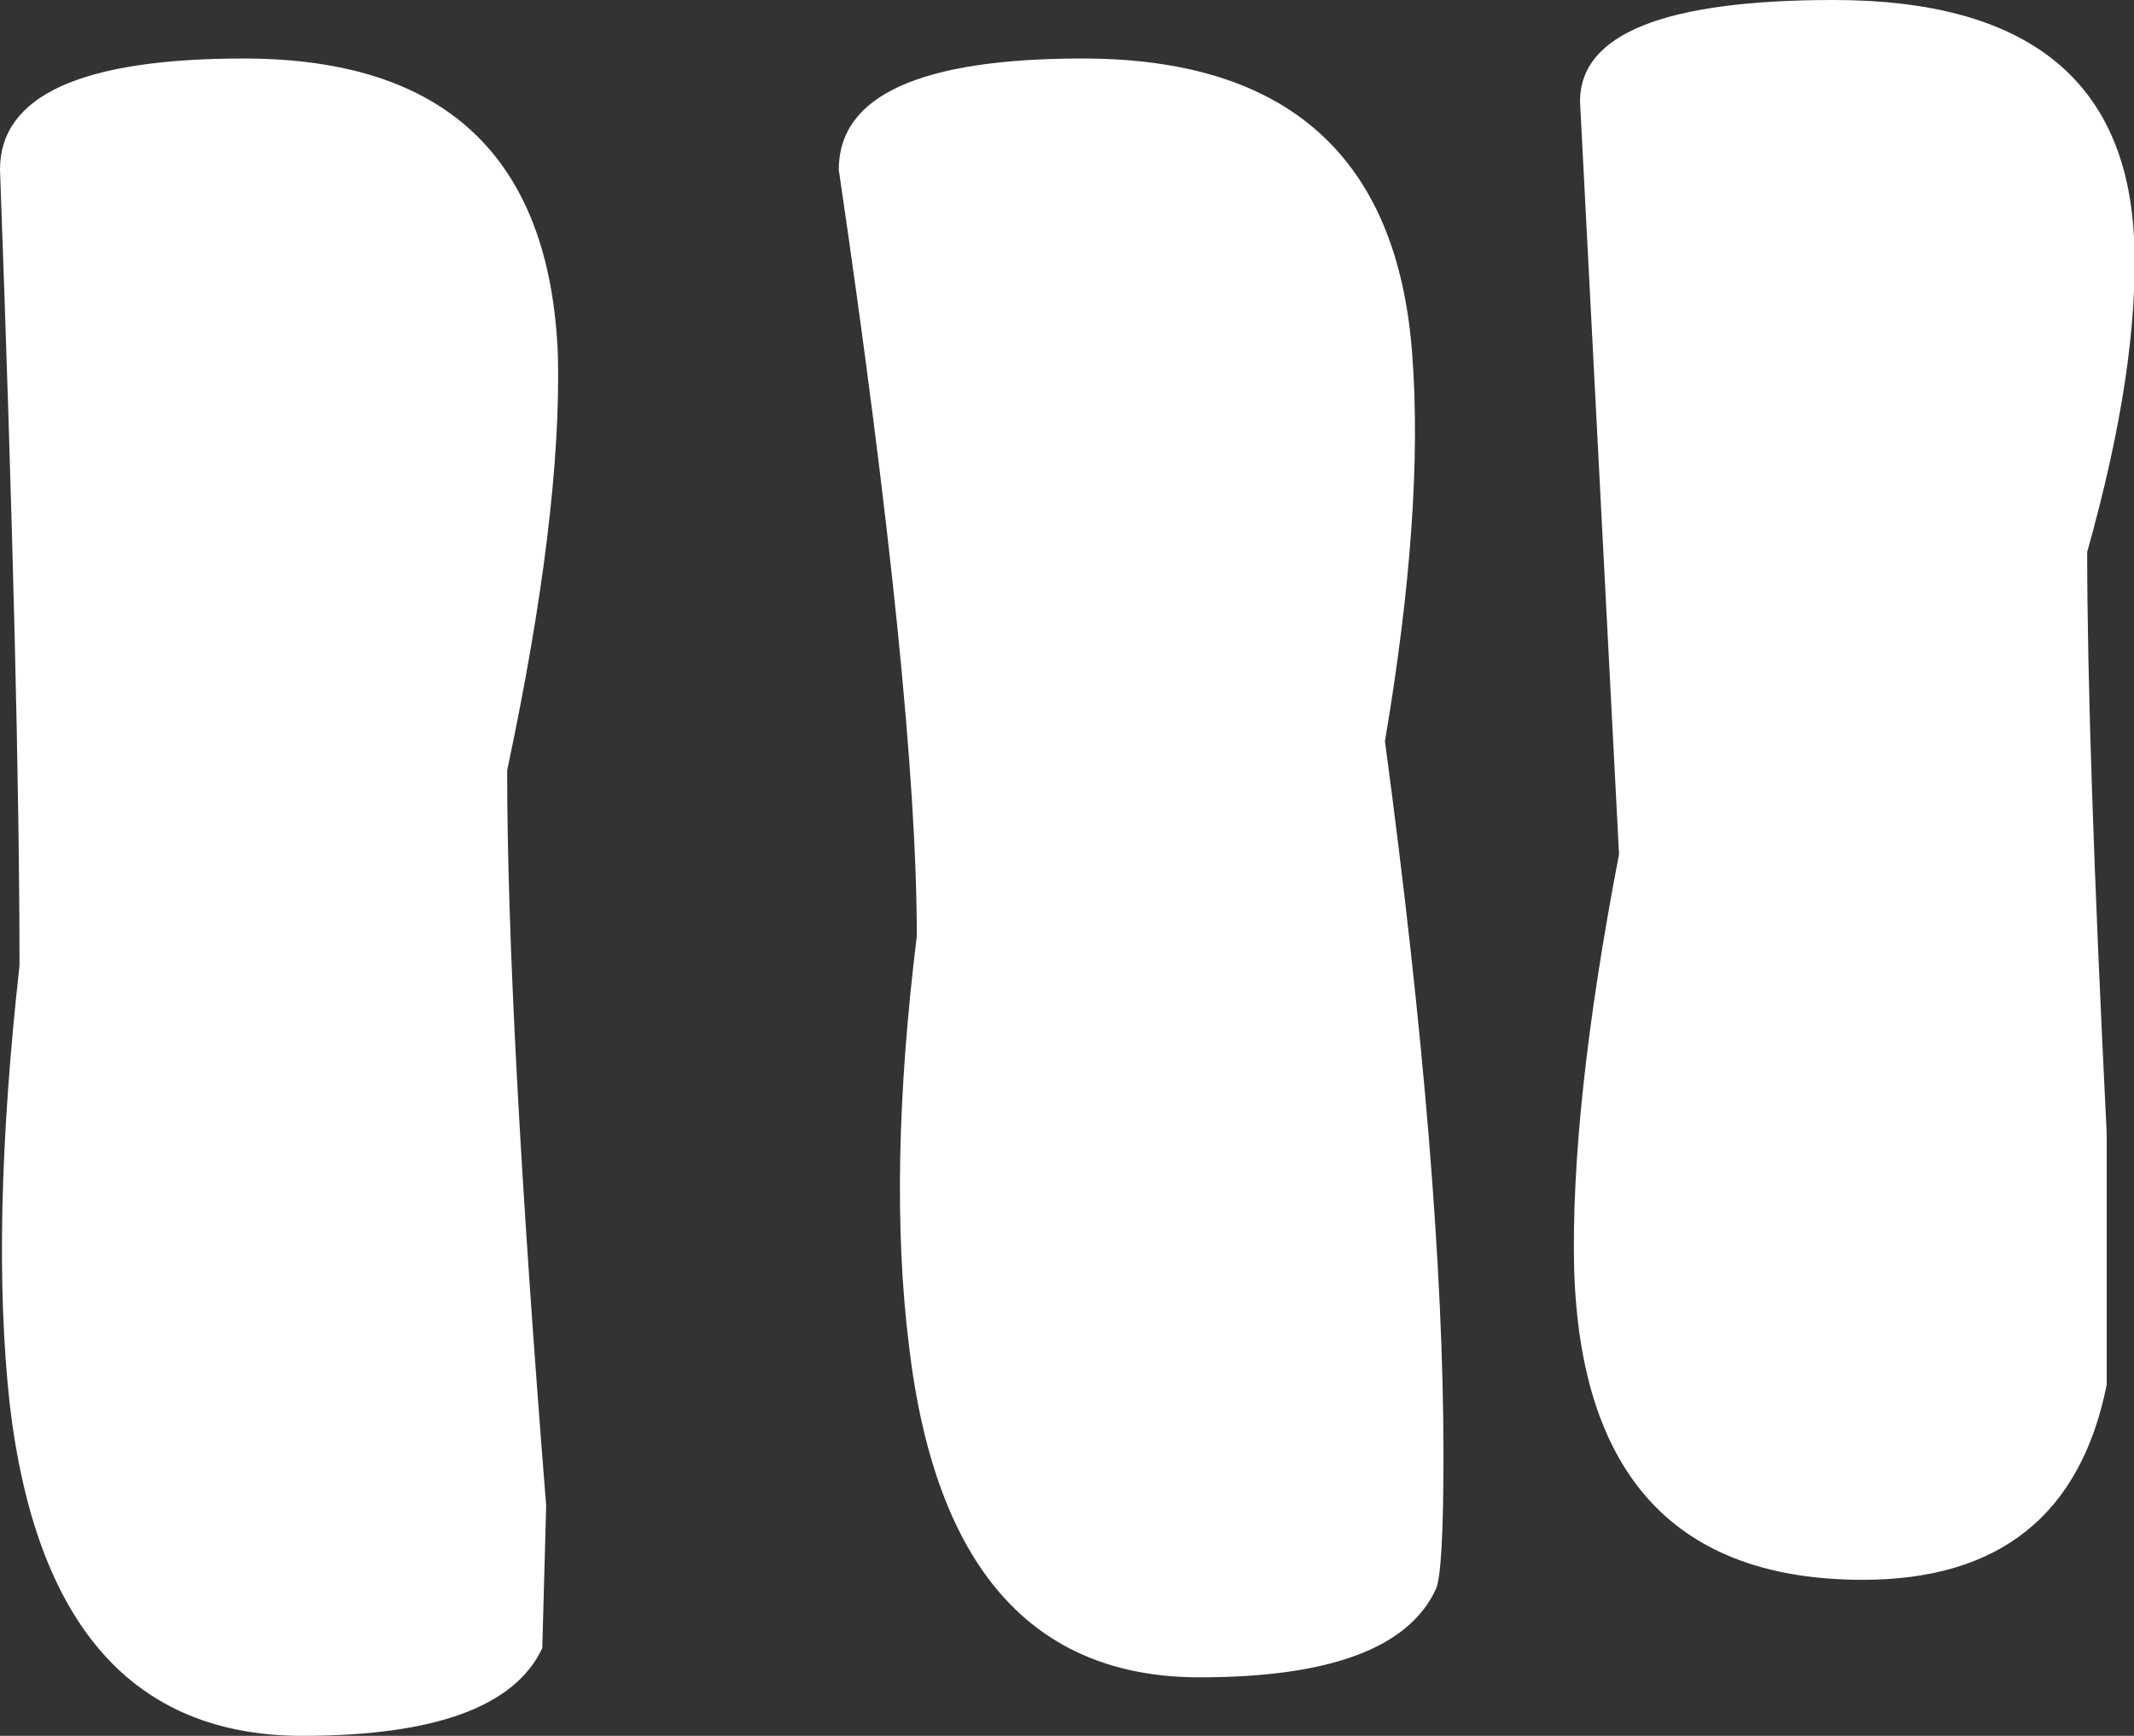 <?xml version="1.0" encoding="UTF-8" standalone="no"?>
<svg xmlns:xlink="http://www.w3.org/1999/xlink" height="44.5px" width="54.7px" xmlns="http://www.w3.org/2000/svg">
  <rect width="100%" height="100%" fill="#333333" stroke="none"/>
  <g transform="matrix(1.0, 0.0, 0.0, 1.0, 27.25, 22.0)">
    <path d="M19.05 -16.1 L20.55 -11.85 21.85 -2.75 20.75 15.65 20.15 -2.55 18.85 -11.5 17.0 -19.75 19.05 -16.1 M2.8 -14.8 L4.4 -10.15 5.35 -5.3 5.75 -0.1 4.65 10.1 1.75 19.05 3.05 -0.35 2.45 -10.05 0.5 -18.55 2.8 -14.8 M-17.55 -2.9 L-16.6 1.85 -16.2 6.35 -16.35 10.95 -17.2 15.45 -18.9 19.8 -19.4 15.65 -19.5 -0.6 -20.6 -8.6 -21.8 -12.25 -21.3 -15.65 -17.55 -2.9" fill="#ffffff" fill-rule="evenodd" stroke="none"/>
    <path d="M-12.95 -12.9 Q-12.85 -8.85 -14.25 -2.25 -14.25 4.05 -13.25 16.6 L-13.35 20.25 Q-14.4 22.5 -19.5 22.5 -26.0 22.5 -27.0 14.0 -27.5 9.5 -26.75 2.75 -26.75 -4.0 -27.25 -17.65 -27.25 -20.5 -21.0 -20.5 -13.25 -20.5 -12.95 -12.9" fill="#ffffff" fill-rule="evenodd" stroke="none"/>
    <path d="M8.95 -12.9 Q9.25 -8.9 8.25 -3.0 9.75 8.2 9.75 15.3 9.75 18.35 9.55 18.75 8.5 21.0 3.5 21.0 -2.95 21.0 -3.95 12.5 -4.5 8.1 -3.75 2.0 -3.75 -4.05 -5.75 -17.65 -5.75 -20.5 0.5 -20.5 8.4 -20.5 8.95 -12.9" fill="#ffffff" fill-rule="evenodd" stroke="none"/>
    <path d="M27.45 -15.9 Q27.6 -12.65 26.25 -7.85 26.25 -3.0 26.75 7.05 L26.75 13.5 Q25.75 18.5 20.5 18.5 13.35 18.5 13.1 10.55 13.0 6.4 14.25 -0.1 L13.25 -19.4 Q13.25 -22.0 19.75 -22.0 27.15 -22.0 27.45 -15.9" fill="#ffffff" fill-rule="evenodd" stroke="none"/>
  </g>
</svg>
